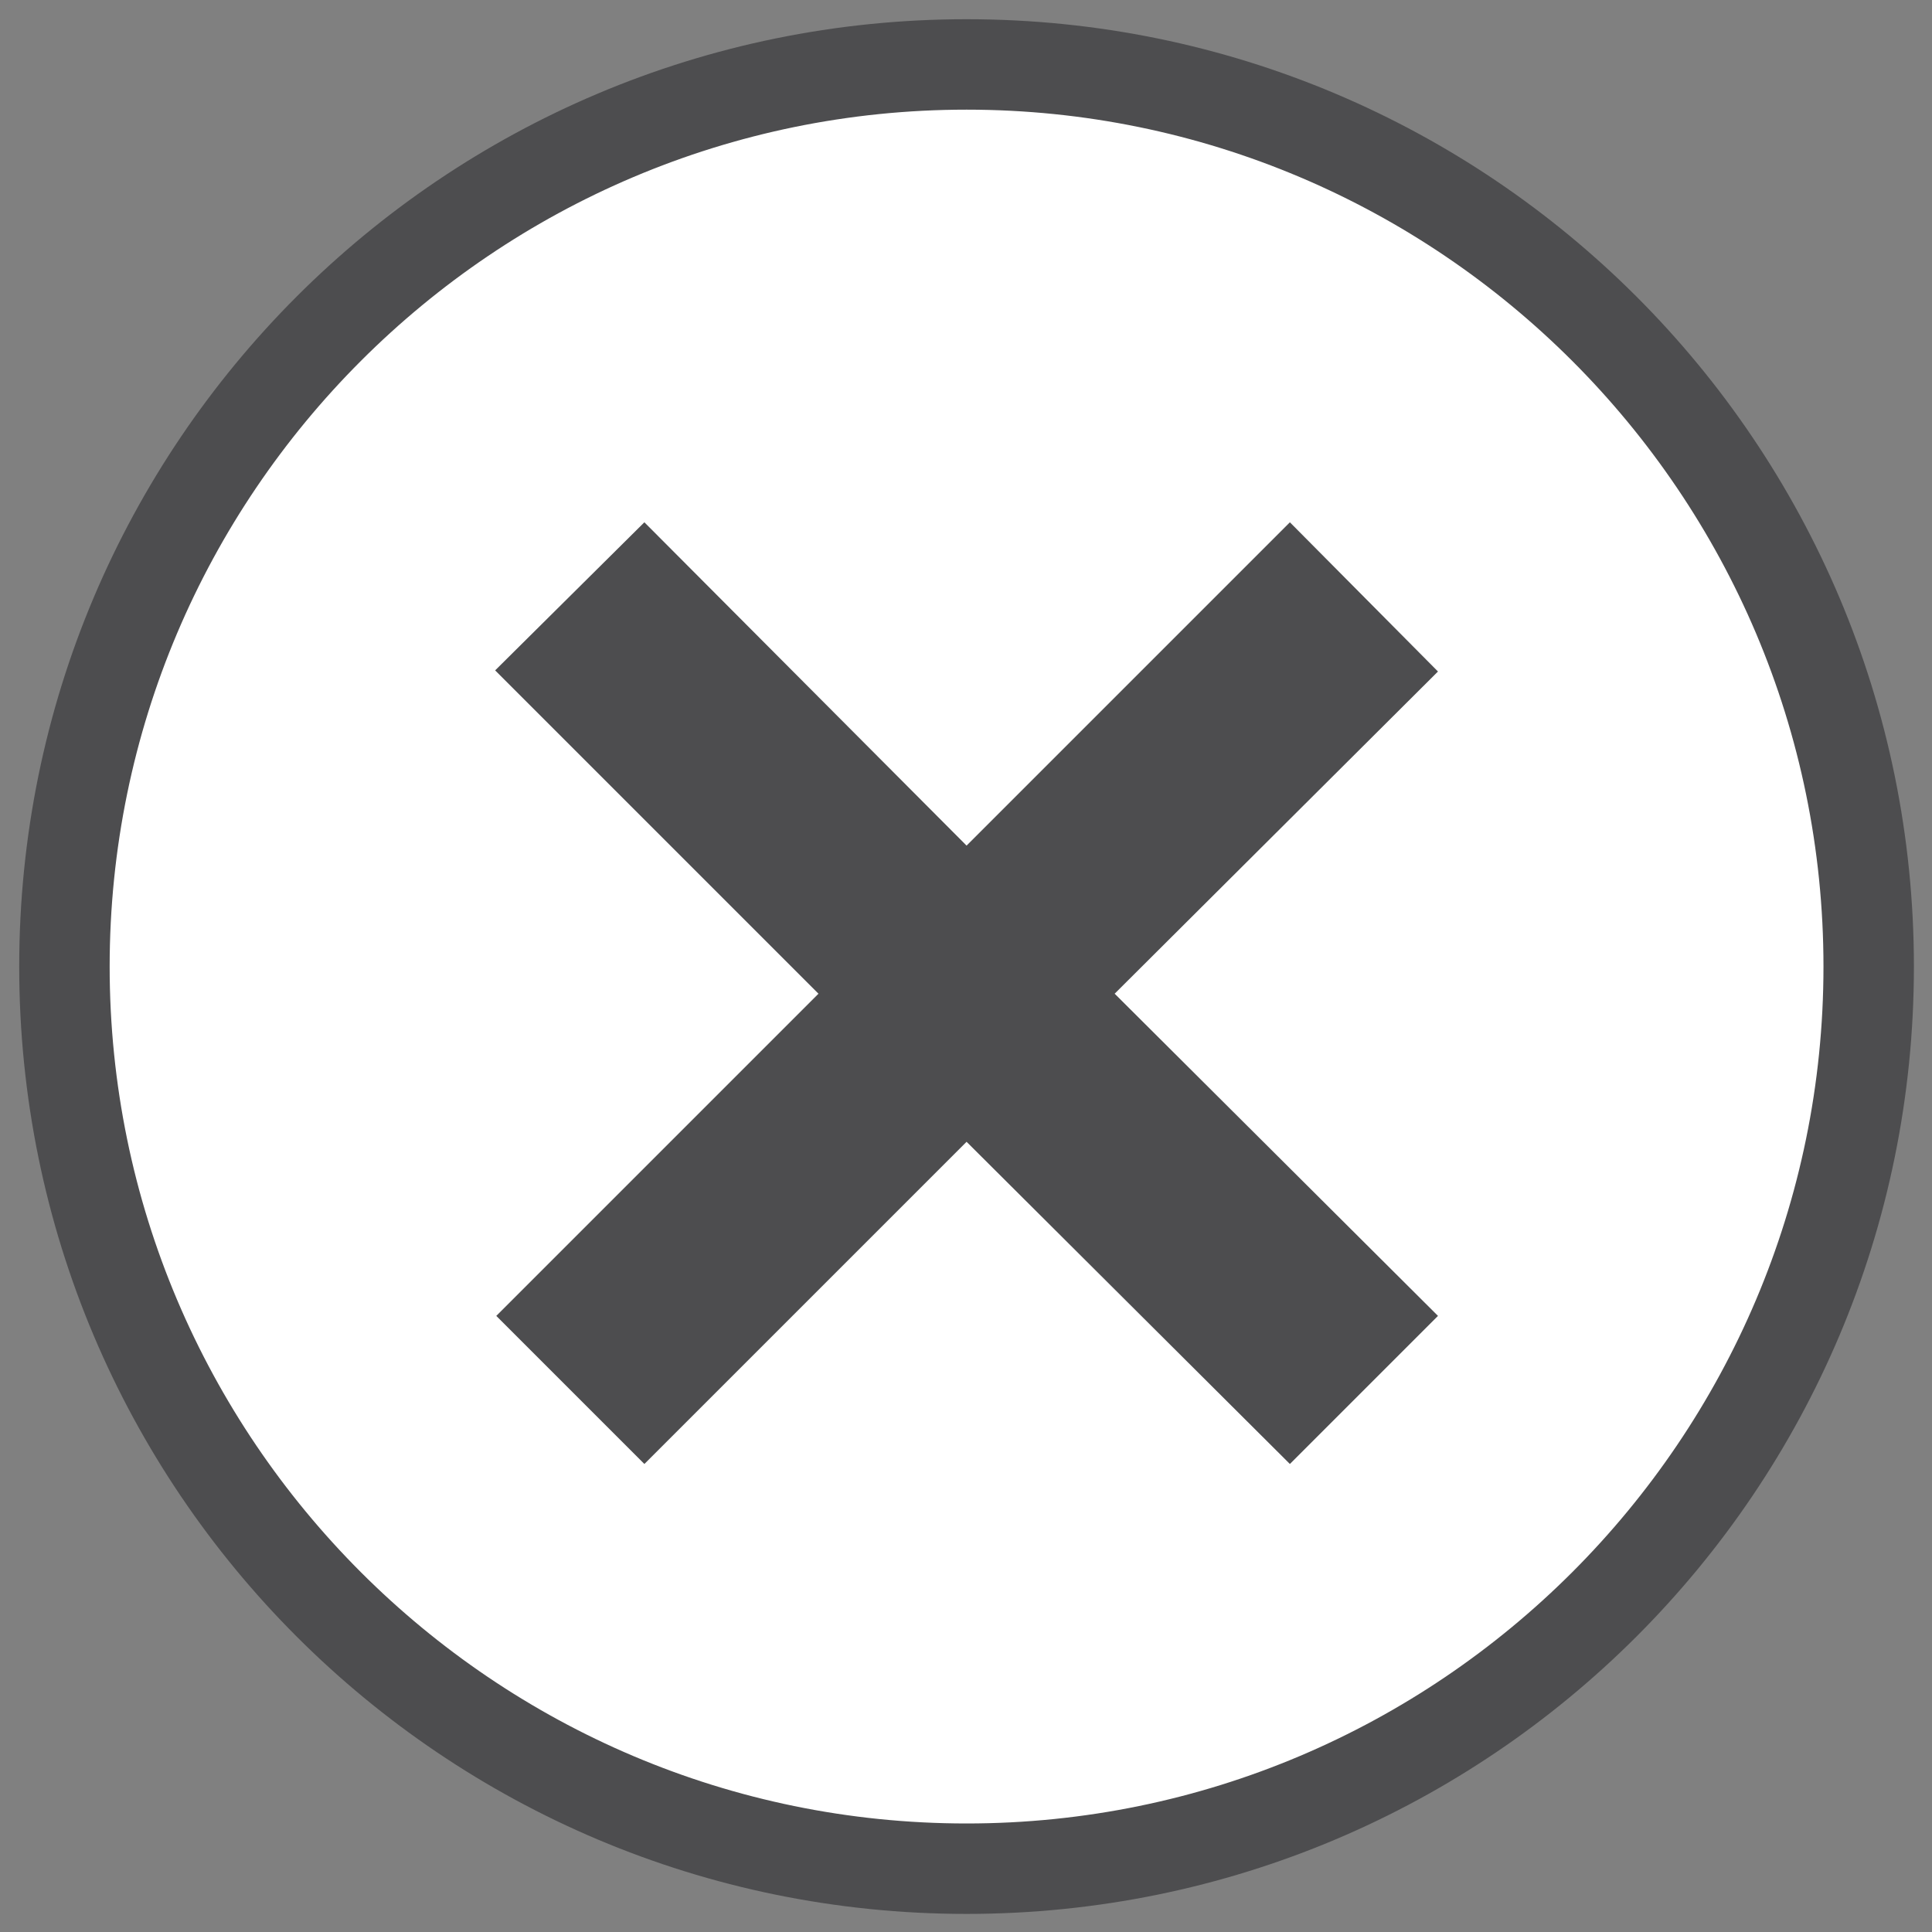 <?xml version="1.0" encoding="utf-8"?>
<!-- Generator: Adobe Illustrator 26.1.0, SVG Export Plug-In . SVG Version: 6.00 Build 0)  -->
<svg version="1.1" id="Layer_1" xmlns="http://www.w3.org/2000/svg" xmlns:xlink="http://www.w3.org/1999/xlink" x="0px" y="0px"
	 viewBox="0 0 170.9 170.9" style="enable-background:new 0 0 170.9 170.9;" xml:space="preserve">
<rect x="0" y="0" width="170.9" height="170.9" fill="#808080" stroke="none"/>
<style type="text/css">
	.st0{fill:#FFFFFF;}
	.st1{fill:#4D4D4F;}
</style>
<g>
	<circle class="st0" cx="85.5" cy="85.5" r="79.8"/>
	<path class="st1" d="M85.5,9.7c41.8,0,75.8,34,75.8,75.8s-34,75.8-75.8,75.8s-75.8-34-75.8-75.8S43.7,9.7,85.5,9.7 M85.5,1.7
		C39.2,1.7,1.7,39.2,1.7,85.5s37.5,83.8,83.8,83.8s83.8-37.5,83.8-83.8S131.8,1.7,85.5,1.7L85.5,1.7z"/>
</g>
<polygon class="st1" points="127.2,116.4 114.1,129.5 85.5,101 57,129.5 43.9,116.4 72.4,87.9 43.8,59.3 57,46.2 85.5,74.8 
	114.1,46.2 127.2,59.4 98.6,87.9 "/>
</svg>
